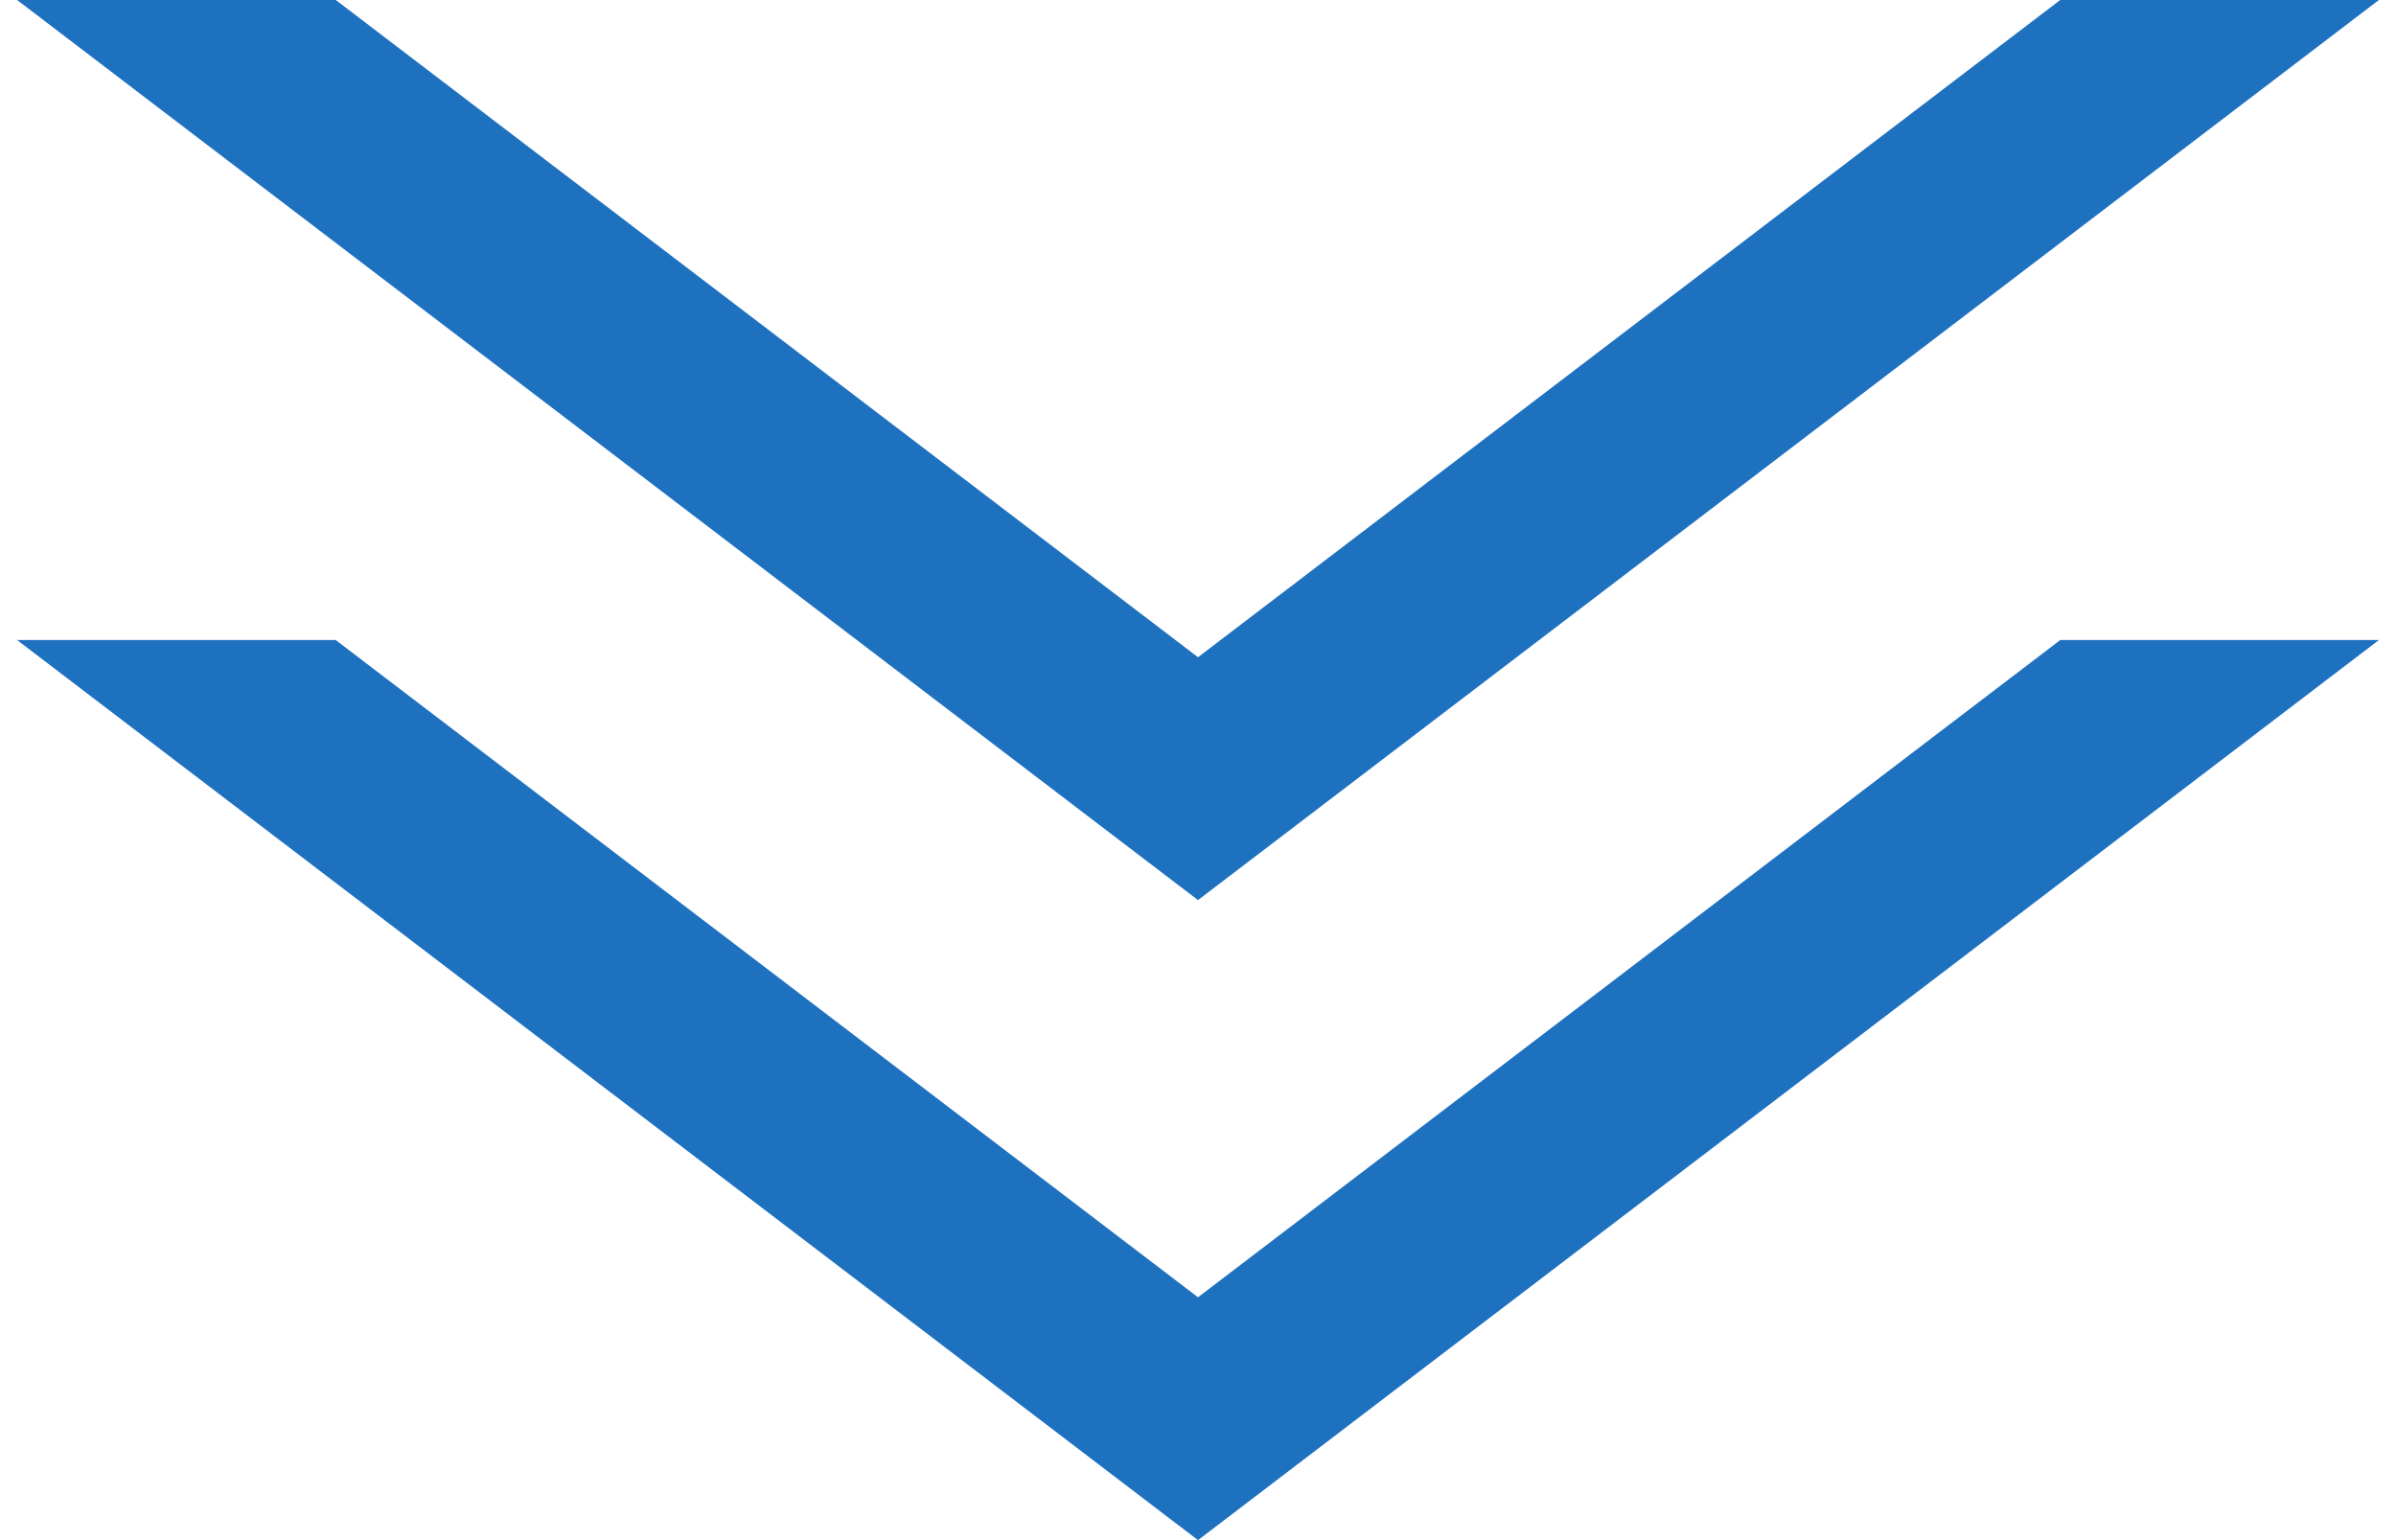 <svg fill="none" height="45" viewBox="0 0 70 45" width="70" xmlns="http://www.w3.org/2000/svg"><g clip-rule="evenodd" fill="#1e71bf" fill-rule="evenodd"><path d="m60.191 18.701-25.191 19.203-25.191-19.203h-9.309l34.5 26.299 34.5-26.299z"/><path d="m60.19-0-25.19 19.203-25.19-19.203h-9.31l34.5 26.299 34.5-26.299z"/></g></svg>